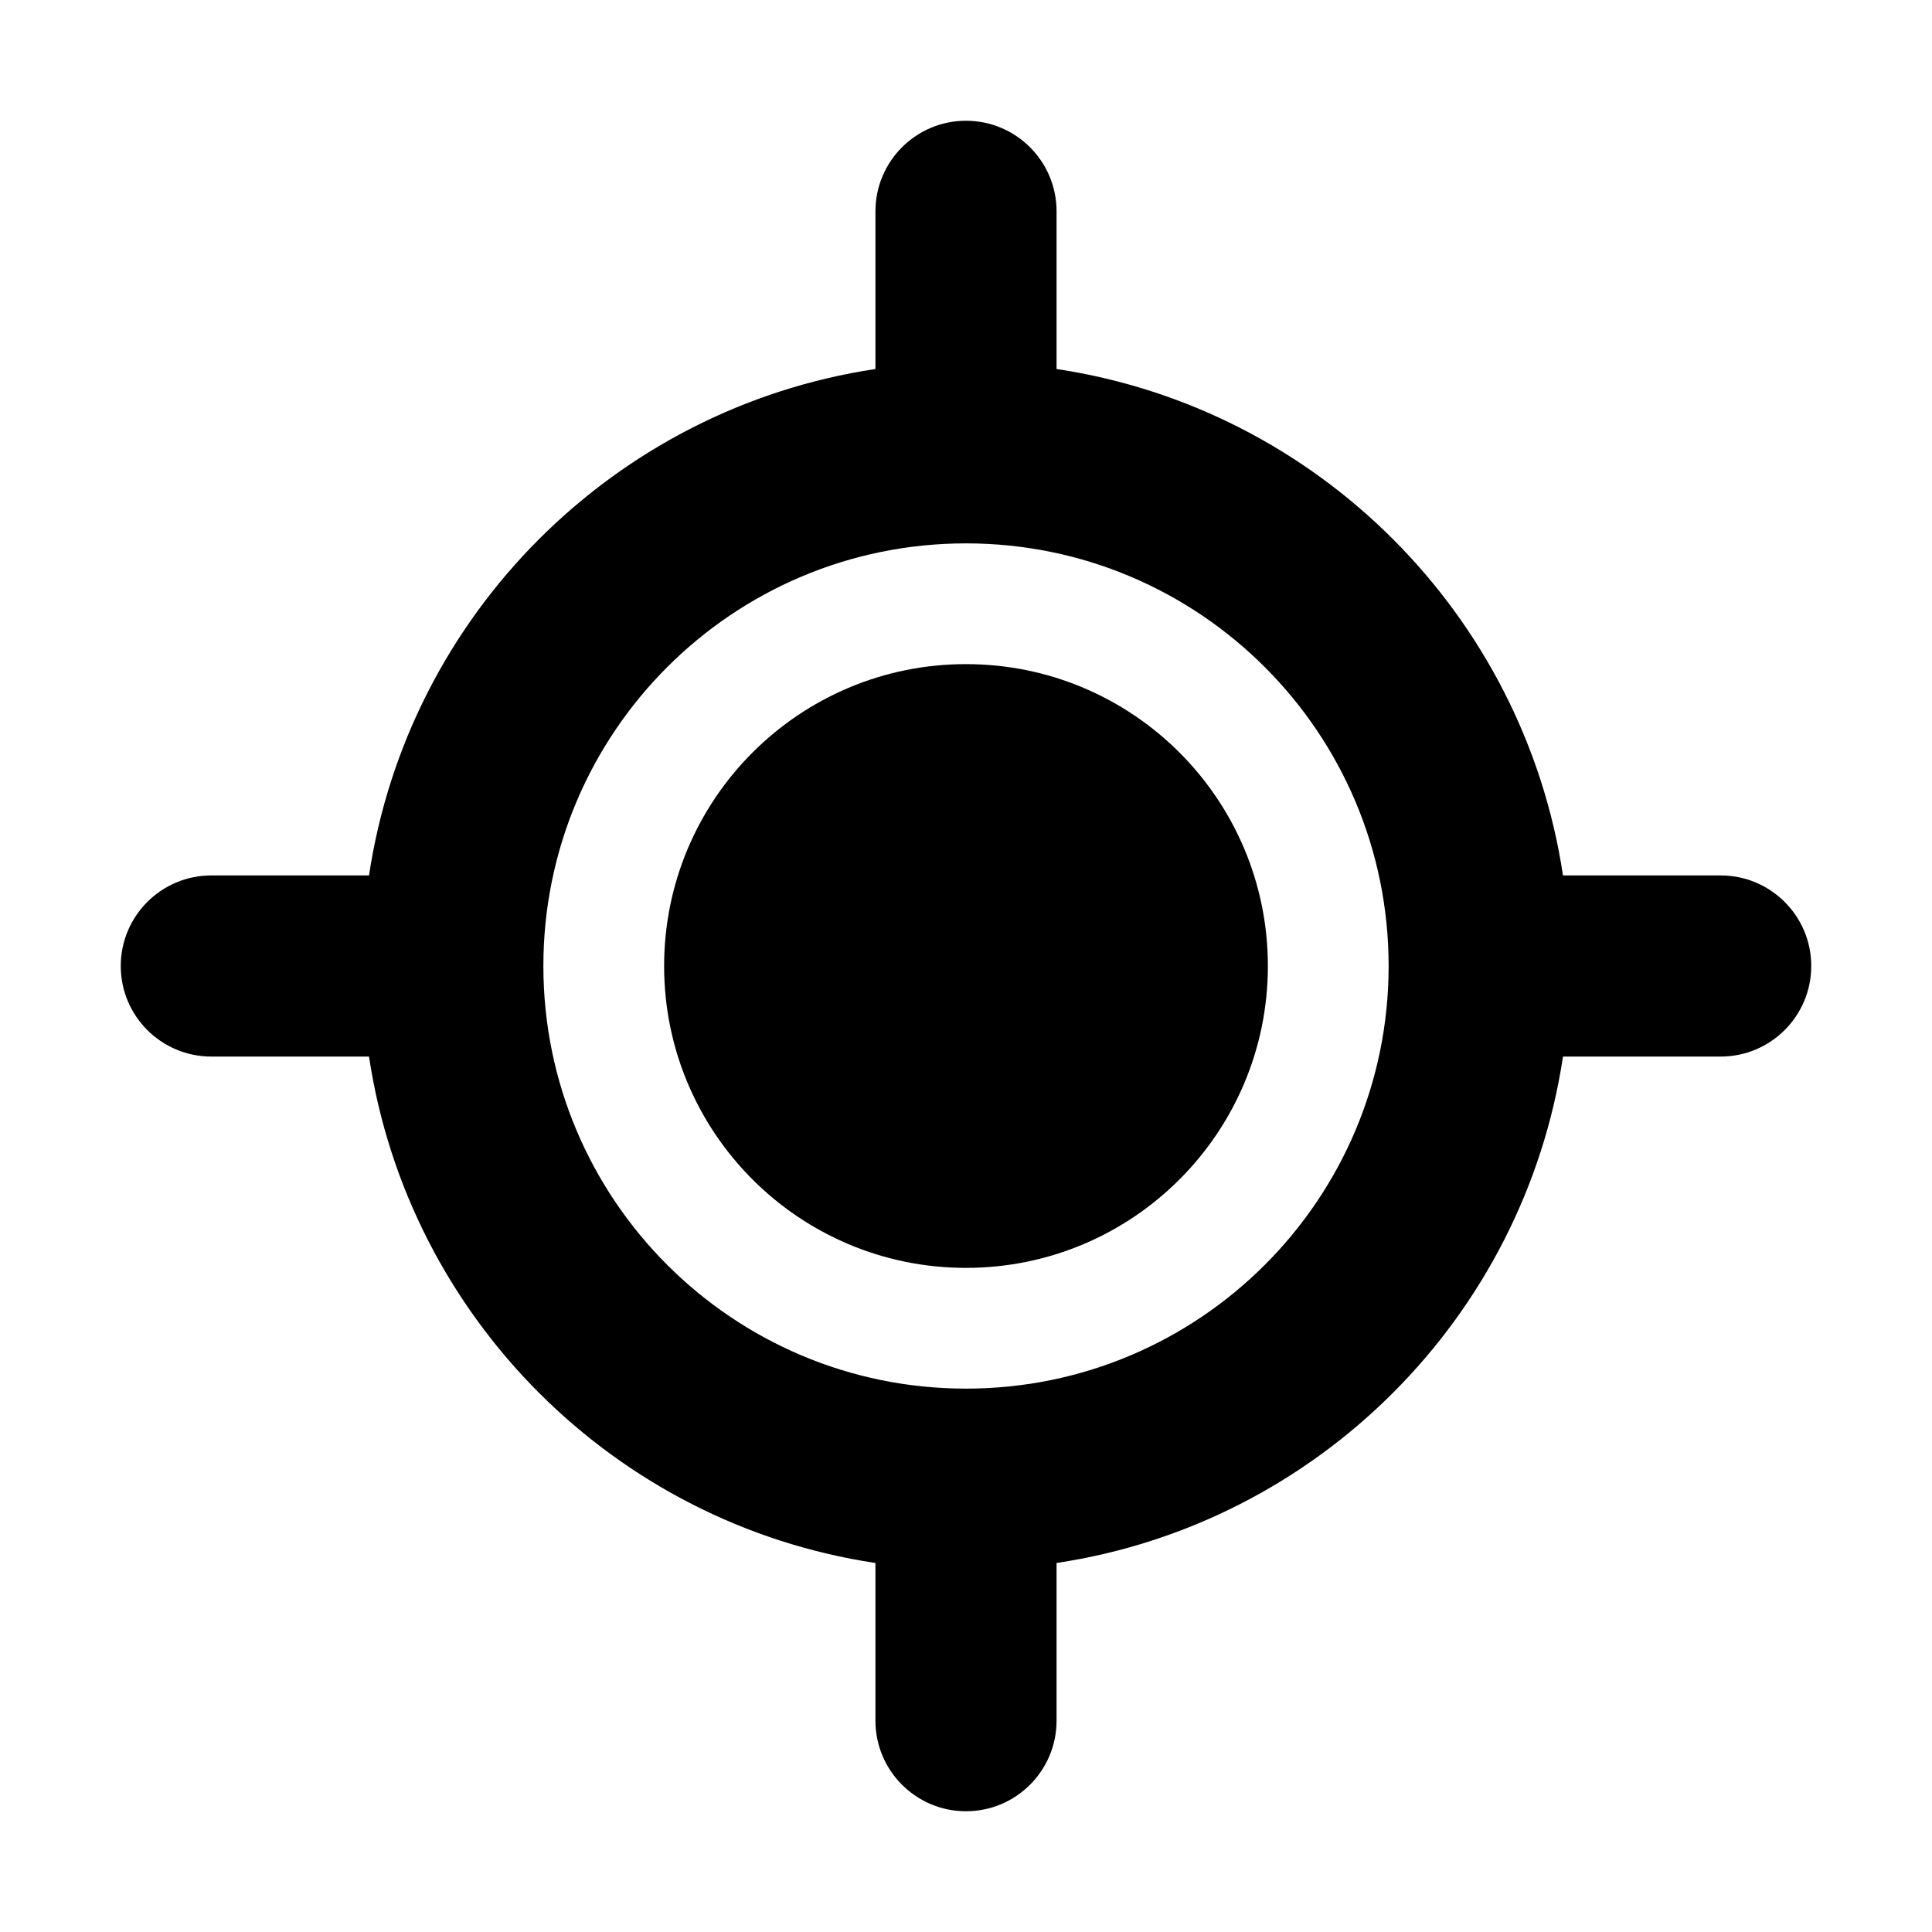 <svg xmlns="http://www.w3.org/2000/svg" viewBox="0 0 16 16" fill="none"><path d="M8 10.5C9.381 10.5 10.5 9.381 10.5 8C10.5 6.619 9.381 5.5 8 5.5C6.619 5.5 5.5 6.619 5.5 8C5.5 9.381 6.619 10.5 8 10.5ZM8.75 1.75C8.75 1.336 8.414 1 8 1C7.586 1 7.25 1.336 7.25 1.75V3.056C5.089 3.381 3.381 5.089 3.056 7.25H1.75C1.336 7.25 1 7.586 1 8C1 8.414 1.336 8.75 1.75 8.75H3.056C3.381 10.911 5.089 12.619 7.25 12.944V14.25C7.25 14.664 7.586 15 8 15C8.414 15 8.75 14.664 8.75 14.25V12.944C10.911 12.619 12.619 10.911 12.944 8.75H14.25C14.664 8.75 15 8.414 15 8C15 7.586 14.664 7.25 14.25 7.25H12.944C12.619 5.089 10.911 3.381 8.75 3.056V1.75ZM8 11.5C6.067 11.5 4.5 9.933 4.5 8C4.5 6.067 6.067 4.5 8 4.5C9.933 4.5 11.5 6.067 11.5 8C11.5 9.933 9.933 11.5 8 11.5Z" fill="currentColor"/></svg>
